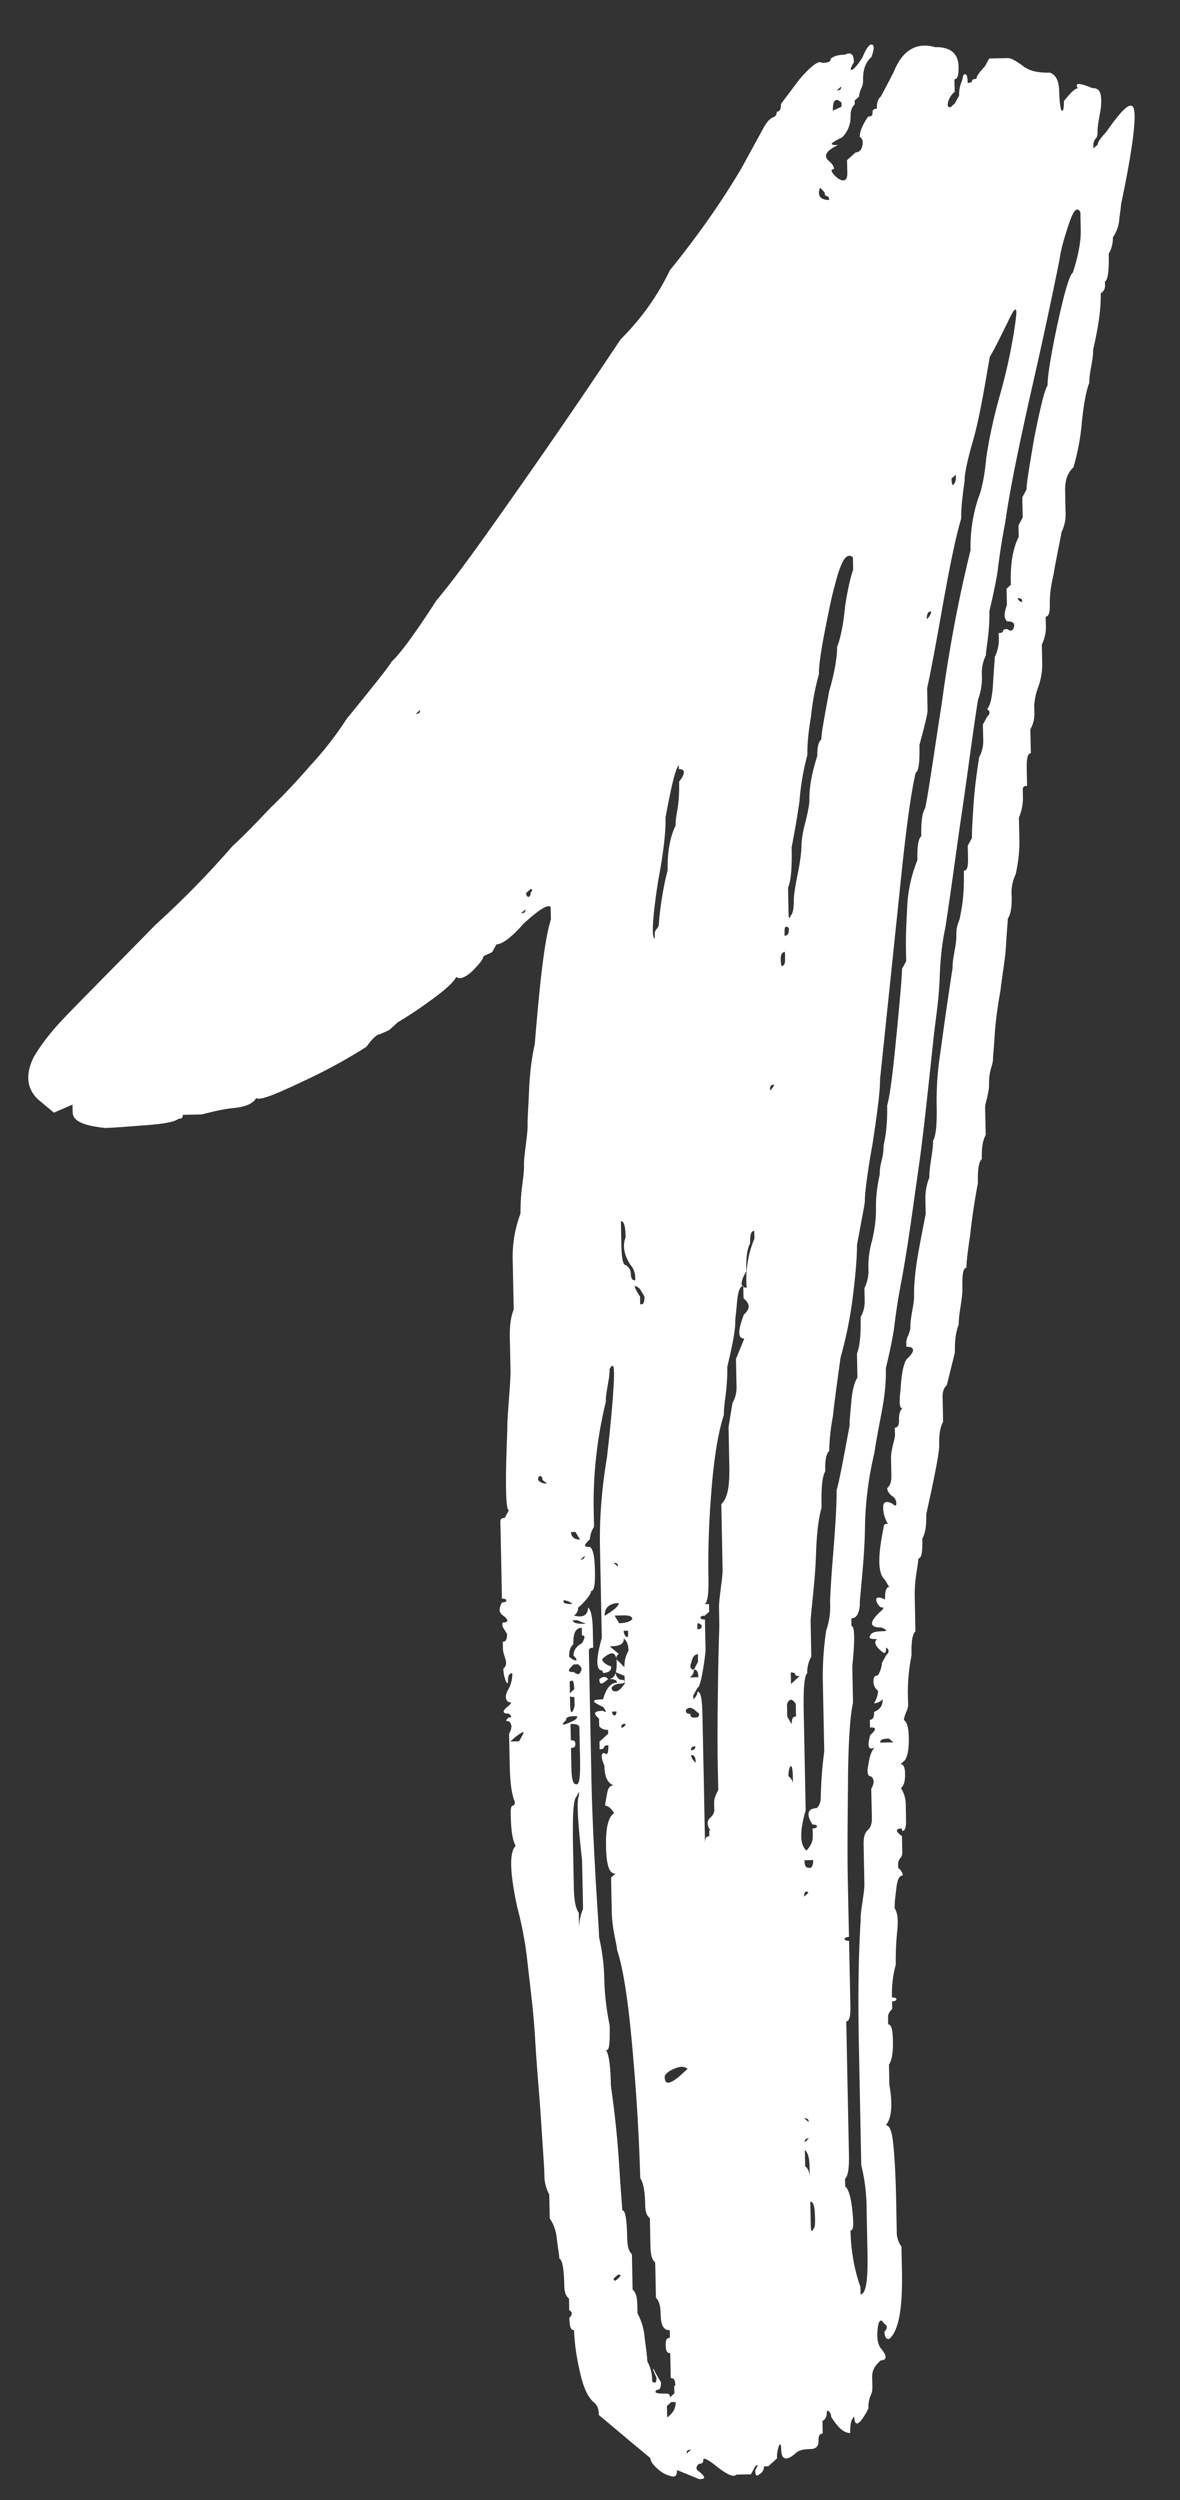 <svg xmlns="http://www.w3.org/2000/svg" width="17" height="36" fill="none"><rect width="100%" height="100%" fill="#333333" stroke="none"/><path fill="#fff" d="M9.754 35.568c.001.083-.03.11-.094.085a.399.399 0 0 1-.16-.08c-.097-.081-.13-.136-.13-.177l-.34-.283-.273-.23-.13-.108c-.001-.082-.018-.137-.067-.178-.096-.08-.163-.231-.216-.493a3.029 3.029 0 0 1-.074-.55c-.048 0-.065-.055-.067-.179.046-.042.046-.084-.003-.11v-.056l-.003-.11c-.048-.04-.065-.096-.067-.178-.005-.235-.023-.373-.072-.4 0-.041-.018-.137-.037-.289a.6.6 0 0 0-.101-.288l-.007-.345a.57.57 0 0 1-.07-.289c-.002-.11-.023-.372-.046-.745-.024-.386-.064-.786-.088-1.214-.025-.428-.08-.813-.12-1.186a5.491 5.491 0 0 0-.14-.715c-.106-.495-.112-.785-.019-.87-.049-.082-.068-.234-.073-.468-.001-.083.014-.111.03-.111s.031-.015.03-.056c-.05-.11-.069-.303-.074-.552l-.009-.428c.046-.083.045-.139-.003-.18-.048.002-.048-.012-.002-.054.048-.001.048-.015 0-.056-.096.002-.097-.039-.003-.11.047-.042.047-.056-.001-.055-.048-.04-.05-.096-.004-.18a.437.437 0 0 0 .059-.236c-.048.001-.063.043-.061.112 0 .041-.015.042-.032 0a.478.478 0 0 1-.035-.178c.046-.043.046-.084.029-.139-.017-.055-.034-.11-.035-.137l-.002-.111c.047 0 .062-.043.061-.112l-.066-.109v-.055c.094-.002.094-.043-.003-.11-.048-.041-.05-.096-.004-.18.048-.001.064-.015.063-.029 0-.014-.016-.027-.064-.026l-.011-.58-.011-.525c0-.042.015-.056.062-.057l.061-.111c-.047 0-.055-.386-.023-1.16-.002-.11.01-.263.023-.43.012-.179.025-.317.023-.428l-.01-.47c-.003-.151.01-.29.056-.401l-.014-.69a1.776 1.776 0 0 1 .112-.694 2.81 2.81 0 0 1 .024-.4c.014-.112.028-.209.026-.291-.002-.083.012-.18.026-.291.013-.11.027-.208.026-.29-.002-.084.01-.236.021-.499.01-.248.038-.47.082-.664.076-.927.143-1.523.233-1.8l-.004-.18c-.048-.04-.173.045-.391.242-.17.197-.311.297-.39.298l-.062.112-.126.058c.001.041-.06.112-.154.21-.109.1-.188.129-.236.088-.046.084-.17.197-.39.353a5.332 5.332 0 0 1-.453.3l-.125.113-.126.057c-.047.001-.11.058-.202.184a7.66 7.66 0 0 1-.894.488c-.424.202-.644.29-.693.249-.046.084-.156.127-.33.145-.174.017-.332.062-.458.092l-.27.005c.001.042-.014.056-.062.057-.047.042-.205.073-.458.092-.27.02-.46.037-.602.04-.318-.035-.462-.101-.464-.226l-.003-.11-.267.116-.21-.175c-.177-.149-.213-.369-.076-.634.092-.154.216-.322.386-.505.171-.184.622-.635 1.368-1.396.39-.353.762-.734 1.103-1.127.125-.114.249-.24.358-.353.108-.113.186-.197.233-.24a9.52 9.52 0 0 0 .527-.563 4.87 4.87 0 0 0 .526-.674c.387-.477.603-.744.65-.828.124-.113.34-.408.647-.883.264-.31.634-.828 1.127-1.53.493-.7 1.002-1.442 1.525-2.227.311-.31.542-.646.71-.995.386-.478.726-.954 1.032-1.471l.321-.587c.046-.084.093-.126.124-.14.048-.016.063-.044.062-.085.048-.001.063-.043.061-.112l.263-.35c.17-.197.28-.282.328-.242.095-.002.127-.016.126-.058.046-.042.11-.057.205-.06.094-.043.126-.002.129.109-.046.083-.061.111-.03.11.016 0 .078-.056.155-.182.045-.111.092-.181.123-.182.048-.001.049.054.004.18-.094.084-.123.195-.12.347a.233.233 0 0 1-.03.111.381.381 0 0 0-.029.112l-.062.056.001.055c-.047.043-.061.098-.06.181a.414.414 0 0 1-.12.293c-.173.086-.205.114-.062.111-.173.087-.219.157-.122.238.049.04.065.081.066.109-.048 0-.047.029.001.083.05.054.097.08.129.08.047 0 .063-.043.061-.112l-.004-.18.125-.112c.048-.001.079-.03.093-.085.015-.056.014-.11-.034-.137-.002-.083.044-.181.12-.293.048-.001.064-.015.063-.057 0-.041.015-.055.063-.056-.002-.083.013-.139.06-.18l.06-.113.123-.237c.12-.306.324-.435.595-.357.222-.005.335.09.339.283.002.11-.013.18-.06.18l.004.18a.282.282 0 0 0-.093.14c-.014.056-.014.083.034.082l.062-.056.061-.112a.478.478 0 0 1 .028-.18.379.379 0 0 0 .03-.111c.046-.043.063-.002.065.109.048-.001.063-.015.063-.029 0-.014.015-.028.063-.029 0-.041.046-.097.123-.182l.061-.112.27-.005c.047-.001.112.039.208.106.097.081.224.106.399.103.096.04.13.135.132.287.004.152.021.248.037.262.017.013.032-.029.03-.139.092-.112.154-.183.202-.184-.05-.082.014-.083.206-.004.095-.002.128.053.13.177.002.083-.012.152-.027.235-.014.084-.028.153-.026.236 0 .041-.015.07-.03.083a.136.136 0 0 0-.03.084v.055l.063-.056c-.001-.042.046-.098.123-.183.216-.308.34-.435.39-.353.05.11-.005.58-.178 1.4 0 .04-.014.11-.027.235a.52.52 0 0 1-.09.236.438.438 0 0 1-.06.236c.005.235-.008.373-.055.402l.002.055a.121.121 0 0 1-.062.112c.005.235-.037.498-.11.817.002.083-.013.153-.027.236-.014.083-.029.152-.027.235-.045.112-.088.333-.114.638a3.43 3.43 0 0 1-.115.582c-.093.085-.123.196-.12.348l.006.29a.57.57 0 0 1-.057.292c-.043.235-.087.43-.115.61-.044.18-.057.319-.055.43.003.11-.012.179-.06.18l.003.11a.57.57 0 0 1-.058.292l.006.29a.96.96 0 0 1-.057.319.948.948 0 0 0-.058.263l.002.11a.438.438 0 0 1-.058.237l.007.345c-.048.001-.062.084-.059.236l.005.235c-.048 0-.063.015-.062.056l.002.11a.725.725 0 0 1-.058.292l.007.318c.002.138-.01.304-.054.498a.613.613 0 0 0-.057.319c.003.138-.01.249-.056.319 0 .041-.013.166-.025.373-.011.208-.054.43-.081.665-.043.236-.07.444-.083.637-.011.194-.025.305-.024.346 0 .042-.014.083-.03.139a.736.736 0 0 0-.027.208c.002.083-.013.138-.027.208-.015.055-.03.11-.03.138l.009.4c-.046.085-.06.195-.056.347-.047.043-.06.153-.057.347a9.418 9.418 0 0 0-.111.748c-.043.277-.055.43-.054.47-.048.002-.062.099-.058.292.002.083-.012.166-.026.263-.014.097-.028.18-.027.263-.045.112-.058.25-.055.402l-.117.472c-.047.042-.062.098-.06.18l.007.346c-.046.084-.06.195-.056.347.001.082-.056.401-.187.984.003.152-.01.277-.056.347.004.193-.01.29-.058.291.001.041-.013.11-.027.208a1.987 1.987 0 0 0-.025.318l.01.525c-.046.042-.06.153-.056.346a2.679 2.679 0 0 0-.053.526l.004.18a.233.233 0 0 1-.03.111c-.015.042-.03.084-.03.111.05.04.067.123.07.261.002.138-.011.25-.057.32l-.063.056c.048-.001.065.054.066.136.002.097-.012.166-.059.209.05.082.067.15.069.233l.004.235c.002.083-.013.125-.029.139-.015.014-.031.014-.032-.027-.095.002-.094.043.002.11l.005.235c0 .041-.014.07-.03.084a.136.136 0 0 0-.03.083l.001.055c.049.04.065.082.066.11-.048 0-.078.056-.092.181-.013.11-.027.208-.025.29.049.082.05.18.038.318a4.27 4.27 0 0 0-.022.497 1.538 1.538 0 0 0-.054.471c.048 0 .064.013.064.026 0 .014-.015.028-.063.03l.002.11c-.046.042-.061.084-.06.112l.002.11c.047 0 .065.082.068.234.003.151-.01.276-.057.346l.006.29c.054.303.026.497-.052.581.048 0 .081.068.1.206.018.137.04.413.049.841l.01.525a.383.383 0 0 0 .067.178l.007.346c.011.538-.045.87-.186.984-.047.001-.064-.04-.066-.109.047-.042.046-.084-.002-.11-.049-.082-.08-.054-.094.057-.013.11-.011.207.038.289.097.109.099.178.004.18-.094.084-.124.154-.123.237l.003.11v.056a.234.234 0 0 1-.029.11.479.479 0 0 0-.028.18c-.122.238-.2.281-.204.115-.046.043-.06.112-.058.237-.095.002-.176-.08-.274-.23a.11.11 0 0 0-.034-.082c-.016-.013-.032-.013-.031.028a.121.121 0 0 1-.061.112l.003.18c-.047 0-.062.042-.06.111.001.083-.046.112-.125.113-.095.002-.159.017-.205.06-.125.113-.204.1-.207-.051-.002-.083-.018-.097-.033-.055a.478.478 0 0 0-.028.18l-.125.113-.063.002a.12.12 0 0 1-.062.111c-.046.043-.063.016-.064-.053.046-.084.045-.098-.001-.056l-.061.112-.207.004c-.046.043-.126.003-.271-.105-.13-.108-.21-.148-.208-.106 0 .041-.015.056-.063.056-.047.043-.046.084.002.11.097.082.098.11.003.111l-.32-.131ZM6.052 10.223l-.062.057c.047-.001.063-.015.062-.057ZM7.415 25.02l-.063.057.127-.003.061-.112c.015-.041-.032-.013-.125.058Zm.154-11.925-.062.056c.047 0 .063-.015.062-.056Zm.074-.292-.063.056c.001.042.017.055.033.055s.032-.014.03-.056c.032-.042.031-.056 0-.055Zm.237 8.56-.065-.053c0-.042-.017-.055-.033-.055s-.031.014-.03.056c.032.04.08.053.128.053Zm.402 3.405c.046-.043.046-.057-.001-.056-.095.002-.127.017-.126.058-.093.085-.046.084.127-.002Zm-.034-1.671a.202.202 0 0 0-.128-.053c-.015.042.033.055.128.053Zm.08.868-.062.002c-.094.084-.093.112.002.11.048.04.08.04.095-.002.03-.042.014-.07-.034-.11Zm-.05.582-.003-.11c-.095.001-.096-.04-.002-.111-.002-.11-.02-.152-.066-.11l.007.346c.002.083.018.11.034.082.015-.028.03-.056.03-.097Zm-.015-.705c-.002-.082.045-.139.123-.182.046-.083.046-.111-.002-.11l-.002-.11c-.095.001-.125.085-.122.237-.047.042-.062.098-.06.18.048.041.08.054.096.054s.015-.028-.033-.069Zm.094 1.504-.01-.47c0-.04-.048-.053-.128-.052l.005.235c.048-.001.064.012.065.054 0 .041-.015.055-.063.056l.006.29c.003.152.021.235.069.234.047.013.06-.112.056-.347Zm.03 1.45c-.06-.537-.081-.84-.051-.924.014-.083.014-.083-.032 0-.047.043-.057.292-.048.747l.011.553c.004.18.022.303.071.371l.005.235a.725.725 0 0 1 .057-.291l-.014-.69Zm1.342 7.557c-.002-.082-.018-.11-.066-.109l-.003-.18-.004-.179c-.047.001-.064-.04-.065-.109-.002-.083.013-.11.06-.112l-.002-.11c-.095.002-.128-.08-.131-.232-.002-.11-.02-.193-.068-.234l-.006-.29-.002-.11-.003-.11c-.048-.041-.065-.11-.068-.234l-.007-.346-.001-.055c-.048-.04-.065-.095-.067-.178-.004-.193-.023-.331-.072-.4a29.056 29.056 0 0 0-.097-1.683c-.063-.772-.138-1.31-.239-1.611 0-.041-.018-.11-.036-.207a1.982 1.982 0 0 1-.038-.316l-.008-.401-.002-.11.062-.057c-.095.002-.13-.136-.135-.398-.006-.276.039-.429.117-.472-.049-.082-.097-.109-.129-.108 0-.041.014-.097.028-.18.014-.083.046-.112.093-.113-.096-.039-.13-.135-.133-.287-.05-.11-.05-.178-.003-.18.048.041.063 0 .06-.111-.047 0-.062.015-.062.029 0 .014-.015.028-.063.029l-.002-.11.125-.114-.002-.055c-.047 0-.095-.012-.127-.053l-.003-.11c-.097-.081-.065-.11.061-.112.049.04.048.013 0-.055-.177-.08-.177-.107-.003-.11.045-.154.106-.238.201-.24 0-.041-.048-.054-.128-.052-.093.084-.125.085-.126.002.046-.042.094-.043.126-.002.096-.002.126-.086.123-.238-.004-.152-.068-.178-.208-.05.001.04.05.081.13.107 0 .042-.015.07-.062.084-.048.015-.063.015-.064-.026-.095.002-.099-.15-.01-.47l-.026-1.298c-.01-.442.03-.884.1-1.3.081-.693.105-1.108.102-1.218-.002-.11-.018-.138-.064-.054.002.083-.013.152-.027.235-.014.084-.029.153-.027.236a6.147 6.147 0 0 0-.176 1.51l.006.29a.377.377 0 0 0-.06.18c-.093.085-.092.112.003.11.048.04.066.151.07.344.004.194-.01.29-.057.292 0 .041-.046.097-.123.182l-.063.056a.121.121 0 0 1-.06.112c.127.039.205-.004.203-.115.048.04.066.151.07.344l.005.235c-.047.001-.063.015-.062.057l.037 1.85c.01.497.036.98.06 1.422.026.441.047.717.05.841.052.234.072.427.075.607.004.18.024.4.077.661.006.277-.008.387-.056.347.05.082.068.247.074.523.055.386.095.758.118 1.13.023.373.044.594.045.663.048 0 .066.137.072.4.002.11.02.192.068.233l.002.11.008.4c.049.041.066.11.068.234l.003.11a.87.87 0 0 1 .102.344c.019.152.037.276.039.345a.57.57 0 0 1 .069.288c.048.04.064.013.062-.056-.05-.11-.066-.15-.034-.11.017.041.05.095.099.177.002.083-.014.111-.061.112-.047.043 0 .055.128.053.047-.001.063.012.064.054l.063-.057-.003-.11h.016ZM8.356 22.169l-.066-.11-.063.002c.001.07.05.11.129.108Zm.088 1.214-.128-.053-.063.002c0 .04.064.053.191.05Zm-.02-.98-.062.056c.047-.001.063-.029.062-.057Zm.48 10.406c.048-.042.047-.056 0-.055l-.063.056c.001.042.017.041.064 0Zm.01-9.726c-.127.003-.205.06-.203.184.141-.086.204-.142.203-.184Zm.082.924a.437.437 0 0 1 .059-.236c-.002-.083-.02-.138-.068-.178.002.083-.06.112-.203.114l.129.108c-.047.043-.046.084.002.11l.08.082Zm.005.235-.003-.11-.128-.053a.12.12 0 0 0 .066.109c.048-.001.064.012.064.026 0 .014-.015.028-.063.03-.047 0-.095.015-.125.057 0 .041.017.055.064.054.032 0 .078-.043.125-.113Zm-.119.403-.063.001c0 .042.016.055.032.055s.032-.015.03-.056Zm.021-2.087c0-.041-.017-.054-.064-.053l.064.053Zm.206.756c-.001-.041-.049-.054-.128-.053l-.127.003.066.11c.079-.002.158-.018.189-.06Zm-.097 1.508c-.047 0-.063.015-.062.056.032 0 .063-.028.062-.056Zm.037-1.34h-.064c.001.042.018.07.034.083.016.013.032.013.03-.029v-.055Zm.036-5.265c-.099-.15-.117-.288-.072-.4-.003-.151-.02-.234-.068-.233l.007.345c.004.194.022.29.07.29.048.04.064.08.065.108.002.083.018.11.066.11l-.002-.056a.272.272 0 0 0-.066-.164Zm.2.452-.067-.11c-.096-.08-.096-.039.003.111l.002.11c.048.013.063-.028.061-.111Zm.449 15.92H9.67l-.062.057.001.055.003.11c.093-.07.124-.14.122-.223Zm.048-4.685.124-.113c-.048-.04-.112-.04-.206.004-.094.043-.125.086-.124.113.002.11.065.11.206-.004Zm-.163-17.376c-.005-.276.038-.484.114-.638-.001-.083.013-.152.027-.235.014-.083.028-.208.024-.401.093-.113.091-.182-.004-.18v-.055c-.048.042-.106.292-.192.75.005.235-.036.54-.108.928-.084.54-.094.817-.047.816v-.056a.102.102 0 0 1 .03-.083c.015-.014.03-.042.03-.084a4.58 4.58 0 0 1 .126-.762Zm.335 22.746c-.048.002-.063.016-.062.057l.062-.056Zm.118-10.598-.064-.054c-.049-.04-.096-.04-.127.003 0 .041.017.055.064.054.001.041.017.055.065.054.047-.001.063-.015.062-.057Zm-.076-.634.06-.112-.001-.11c-.048 0-.079.043-.093.112-.03.07-.014.111.034.11a.121.121 0 0 1-.061.112l.126-.003c-.001-.069-.018-.11-.065-.109Zm.022 1.105c-.047 0-.063.015-.062.056.032 0 .063-.015.062-.056Zm.005.235c-.002-.083-.018-.11-.066-.11 0 .028.018.07.066.11Zm.21.976c-.05-.082-.05-.137-.004-.18.047-.042.062-.084.062-.111l-.003-.11c0-.042.014-.098.06-.181l-.006-.29c-.01-.47-.002-.912.004-1.368.007-.442.018-.691.017-.719a183.88 183.88 0 0 0-.004-.235c-.002-.082.012-.18.025-.29.014-.111.028-.208.026-.29l-.018-.926c.093-.085.121-.265.115-.555l-.011-.552.056-.347a.437.437 0 0 0 .059-.236l-.002-.11-.006-.29.12-.293c-.094.002-.097-.109-.006-.345.093-.085.092-.154-.005-.235l-.004-.18c-.047.001-.077.085-.09.237-.013.152-.027.25-.026.29.002.111-.04.333-.114.639.003.151-.01.29-.023.4-.014.112-.028.209-.026.291-.09.279-.146.653-.183 1.137-.038.484-.046.885-.04 1.189.005.235-.008.373-.055.402l.063-.002.003.11-.063.057c-.047.001-.063.015-.062.03 0 .013.016.026.064.026l.002.11.007.345c-.04.346-.085.527-.116.527l-.062.112.002.055c.046-.042.061-.084.06-.111.048-.001.066.109.071.344l.017.814.02 1.036c-.001-.083.014-.11.062-.112l-.001-.055v-.027h.015Zm-.123-2.954c-.049-.04-.065-.04-.064.002l.001.055c.048-.001.063-.015.063-.057Zm.759-5.569-.002-.11c-.048 0-.063.056-.06.18-.046.084-.06.209-.055.402-.092.154-.09.237.005.235a1.513 1.513 0 0 1 .112-.707Zm.288-2.216c-.047.001-.063.015-.062.057-.015.041.016.027.062-.057Zm.308 8.918c-.05-.082-.097-.08-.127.003l.004.18.065.109c-.001-.083.014-.111.062-.112l-.002-.055-.002-.125Zm-.043 1.037c-.002-.11-.019-.165-.034-.137-.016.014-.03.07-.029.139.049.04.065.081.066.109l-.003-.11Zm.098-1.439c-.047.002-.063-.012-.064-.026 0-.014-.016-.027-.064-.026l.003.11v.056l.125-.114Zm-.21-10.37-.002-.11v.055c-.047 0-.062.042-.06.111.001.083.018.11.033.082.031-.014.03-.055.029-.138Zm.34 16.792c0-.042-.017-.055-.064-.054l.064.054Zm.005.235c-.047 0-.063.015-.062.056l.062-.056Zm-.06.167.005.234c.048.04.065.096.067.179l-.004-.18c-.002-.11-.02-.193-.068-.233Zm.115-4.52-.003-.11c.048-.002.063-.016.063-.03 0-.013-.016-.027-.064-.026-.098-.15-.068-.233.059-.236.047-.042.061-.098.06-.18a5.78 5.78 0 0 1 .05-.637l-.02-.98a4.419 4.419 0 0 1 .048-.762 1.03 1.03 0 0 0 .056-.401c-.001-.042.01-.29.048-.747.038-.47.048-.747.046-.872.044-.152.101-.471.187-.929-.002-.083.012-.194.025-.346.012-.152.042-.277.088-.347l-.007-.345c.045-.112.057-.291.053-.526a.437.437 0 0 0 .058-.236l-.003-.18a.569.569 0 0 0 .057-.291c-.002-.11.01-.249.055-.402.044-.194.057-.346.054-.47-.002-.111.01-.277.054-.472-.002-.082.013-.138.028-.207a.736.736 0 0 0 .027-.208c.044-.194.056-.388.052-.581.044-.153.085-.5.137-1.04.053-.54.078-.844.077-.926l.06-.112-.003-.18c-.004-.193.008-.4.02-.636a2.01 2.01 0 0 1 .145-.638c-.004-.193.01-.304.056-.346-.004-.194.01-.332.055-.402.044-.195.113-.693.24-1.511.11-.817.253-1.552.415-2.205a2.195 2.195 0 0 1 .111-.748c.046-.112.09-.306.115-.583.042-.277.1-.554.189-.874a8.05 8.05 0 0 0 .19-.819c.042-.236.055-.374.055-.402-.002-.083-.049-.026-.124.141-.092.181-.168.349-.26.503-.085.499-.156.915-.245 1.22-.089.306-.117.486-.116.528.001.041-.014.11-.027.235a2.55 2.55 0 0 0-.024.346c-.09.306-.176.75-.275 1.304-.1.569-.172.943-.215 1.137l.006.318c.001.055-.043.222-.117.5.005.234-.008.373-.055.401-.087.389-.155.97-.234 1.746l-.279 2.672c.003.152-.038.47-.108.928-.085.471-.112.734-.11.817 0 .041-.043.25-.114.638.002.11-.01.331-.05.664a5.98 5.98 0 0 1-.187.957c-.041.305-.083.595-.11.845a2.99 2.99 0 0 0-.053.498c-.047.043-.06.14-.057.291-.046.084-.059.25-.053.526-.045.153-.072.389-.081.693-.01.304-.051.623-.077.927l.01.525a.438.438 0 0 0-.058.236c-.046.042-.058.25-.05.609l.027 1.367c-.089.306-.085.499.012.58.062-.07.092-.126.09-.21Zm-.345-13.076c-.048-.04-.064-.013-.062.056v.056c.048-.001.064-.03.062-.112Zm.352 13.421-.127.003c.002.082.018.11.066.109.031.013.062-.03.06-.112Zm-.132.528.062-.057c-.033-.04-.064-.012-.062.057Zm.157 4.625c-.003-.152-.02-.235-.068-.234l.002.11.005.235c.001.083.018.097.033.055.03-.028.03-.084.028-.166Zm-.306-18.976c0-.042.013-.166.056-.374.043-.208.056-.36.055-.43a1.581 1.581 0 0 1 .057-.319c.044-.18.058-.277.057-.318-.004-.194.04-.402.114-.638-.002-.11.012-.194.058-.236-.001-.083.042-.305.113-.693.09-.306.116-.528.114-.638.045-.112.089-.306.115-.583.042-.277.086-.444.116-.527l-.003-.18c-.097-.08-.174.06-.262.406-.044.153-.087.375-.145.666-.057.292-.085.5-.083.61a3.616 3.616 0 0 0-.114.61c-.043.25-.055.43-.052.554a3.596 3.596 0 0 0-.114.665c-.041.291-.084.513-.113.666.006.276-.006.47-.052.581l.008.4c.001.042.017.042.032 0 .031-.029.045-.112.043-.222Zm1.062 19.485-.013-.635a2.646 2.646 0 0 0-.077-.634l-.034-1.712c-.013-.636-.01-1.243.026-1.824-.002-.083.013-.166.027-.264.013-.097.028-.18.026-.263l-.006-.29a298.9 298.9 0 0 1-.005-.262c-.002-.097.012-.166.059-.208.047-.043.061-.098.06-.181l-.004-.18-.005-.234c.046-.084.045-.14-.003-.18-.048.001-.065-.054-.036-.179.014-.11.044-.194.09-.236-.094.043-.11-.012-.066-.179.093-.085.092-.112-.003-.11l-.002-.11c.048-.002.063-.043.061-.113.095-.043.125-.099.123-.182a.202.202 0 0 1-.125.058.378.378 0 0 0 .06-.18.166.166 0 0 1-.067-.137c0-.056.014-.084.062-.085a.378.378 0 0 0 .06-.18l.061-.112c.047-.042.046-.084-.002-.11.001.082-.014.096-.063.056-.096-.08-.113-.136-.067-.178-.095.002-.127-.011-.096-.054.015-.041.078-.056.158-.058.095-.002.094-.016-.002-.055-.174.003-.176-.08-.004-.235.046-.042.046-.056-.002-.055-.048-.04-.065-.082-.065-.11-.001-.04.047-.042.127-.002-.002-.11.012-.18.06-.18l-.066-.11c-.097-.08-.102-.33-.015-.746-.001-.041.014-.055.062-.056a.438.438 0 0 1-.068-.234c-.002-.083.045-.097.126-.058.048.04.064.04.063 0a.121.121 0 0 0-.066-.11c-.048-.04-.065-.082-.065-.11.046-.042.061-.097.06-.18l-.005-.235c-.002-.083.013-.138.027-.208.015-.055.03-.11.03-.138l-.003-.11c.047-.002.062-.043.061-.112-.002-.083.013-.139.06-.181-.047.042-.065-.04-.037-.262.011-.207.04-.36.086-.43.125-.113.123-.182-.004-.18v-.055a.23.23 0 0 1 .029-.11c.015-.043.03-.084.03-.112-.002-.083.012-.152.026-.235.014-.084.029-.153.027-.236-.002-.11.01-.304.052-.553.043-.25.086-.458.115-.61l-.004-.208a.803.803 0 0 1 .057-.319c-.002-.083.012-.166.026-.263.014-.097.028-.18.027-.263.045-.084.058-.25.052-.526a4.417 4.417 0 0 1 .05-.72c.04-.29.096-.706.18-1.246-.002-.083.013-.152.027-.236.014-.083.029-.152.027-.235a.48.48 0 0 1 .028-.18.385.385 0 0 0 .03-.111c.043-.195.055-.402.05-.637.048 0 .062-.056.06-.18l-.004-.18.061-.112c-.002-.11.01-.276.022-.47.012-.194.04-.43.082-.692a.501.501 0 0 0 .058-.264l-.005-.207.062-.112c.046-.042.045-.084-.003-.11.047-.043.076-.168.088-.375.011-.208.025-.332.024-.374a.57.57 0 0 0 .058-.291l-.002-.055c.048-.001.064-.015.063-.03 0-.013.016-.027.063-.028.049.04.08.026.095-.03.014-.055-.018-.082-.097-.08-.048-.041-.05-.11-.005-.235l-.005-.235.063-.057-.002-.055c-.005-.276.038-.484.115-.638l-.003-.11v-.055l.06-.112-.005-.235V7.16l.06-.112c-.001-.083.041-.332.112-.748.087-.43.145-.68.191-.75-.002-.11.04-.401.141-.873.102-.472.176-.722.223-.75.09-.279.117-.473.114-.61l-.005-.263c-.05-.082-.096-.026-.156.141-.06.18-.12.362-.147.556a74.72 74.72 0 0 1-.42 1.942c-.16.722-.29 1.332-.36 1.831a9.808 9.808 0 0 0-.112.72c-.043.25-.087.43-.116.556.003.152-.01.29-.023.4-.014.112-.028.195-.027.236a.571.571 0 0 0-.058.291.888.888 0 0 1-.056.347c-.085.54-.153 1.095-.236 1.649-.084.568-.152 1.108-.237 1.648-.043.195-.07.43-.08.72-.01.29-.052.554-.08.79-.08.733-.145 1.398-.229 1.98-.083.582-.152 1.108-.238 1.566a9.862 9.862 0 0 0-.112.72c-.042.25-.086.43-.116.555.004.152-.008.346-.051.582-.043.235-.086.443-.114.637a4.938 4.938 0 0 0-.136 1.108c-.008.387-.049.733-.074 1.038.003.152-.043.236-.122.237l.002.11c.047 0 .051.193.012.58l.01.526c-.043.194-.067.567-.072 1.106-.005.54-.011 1.023-.003 1.45l.017.816c-.048 0-.063.015-.063.029 0 .013.016.027.064.026l.007.345.012.58c.003.152-.011.235-.059.236l.022 1.105.016.787c.005.207-.009.332-.056.374l.003.11c.048.041.082.15.102.344.02.193.022.29-.026.29.006.304.06.58.143.813l.003.11c.079-.015.106-.21.099-.596Zm-.683-29.744c-.045.112.004.18.13.177 0-.041-.017-.054-.032-.054-.016 0-.032-.013-.033-.055l-.065-.068Zm.184-1.108.125-.058V1.48c-.082-.082-.129-.04-.125.113Zm.12-.348-.063.056c.048 0 .063-.015.063-.056Zm.753 23.843-.065-.054c-.095.002-.126.016-.126.058l.19-.004Zm.542-16.285c-.048 0-.063.043-.062.112.032-.029.063-.07.062-.112Zm.357-1.914v-.055l-.063.056c.002.083.018.11.033.083a.136.136 0 0 0 .03-.084Zm.956 1.777c0-.042-.017-.055-.064-.054 0 .027.032.054.064.054Z"/></svg>